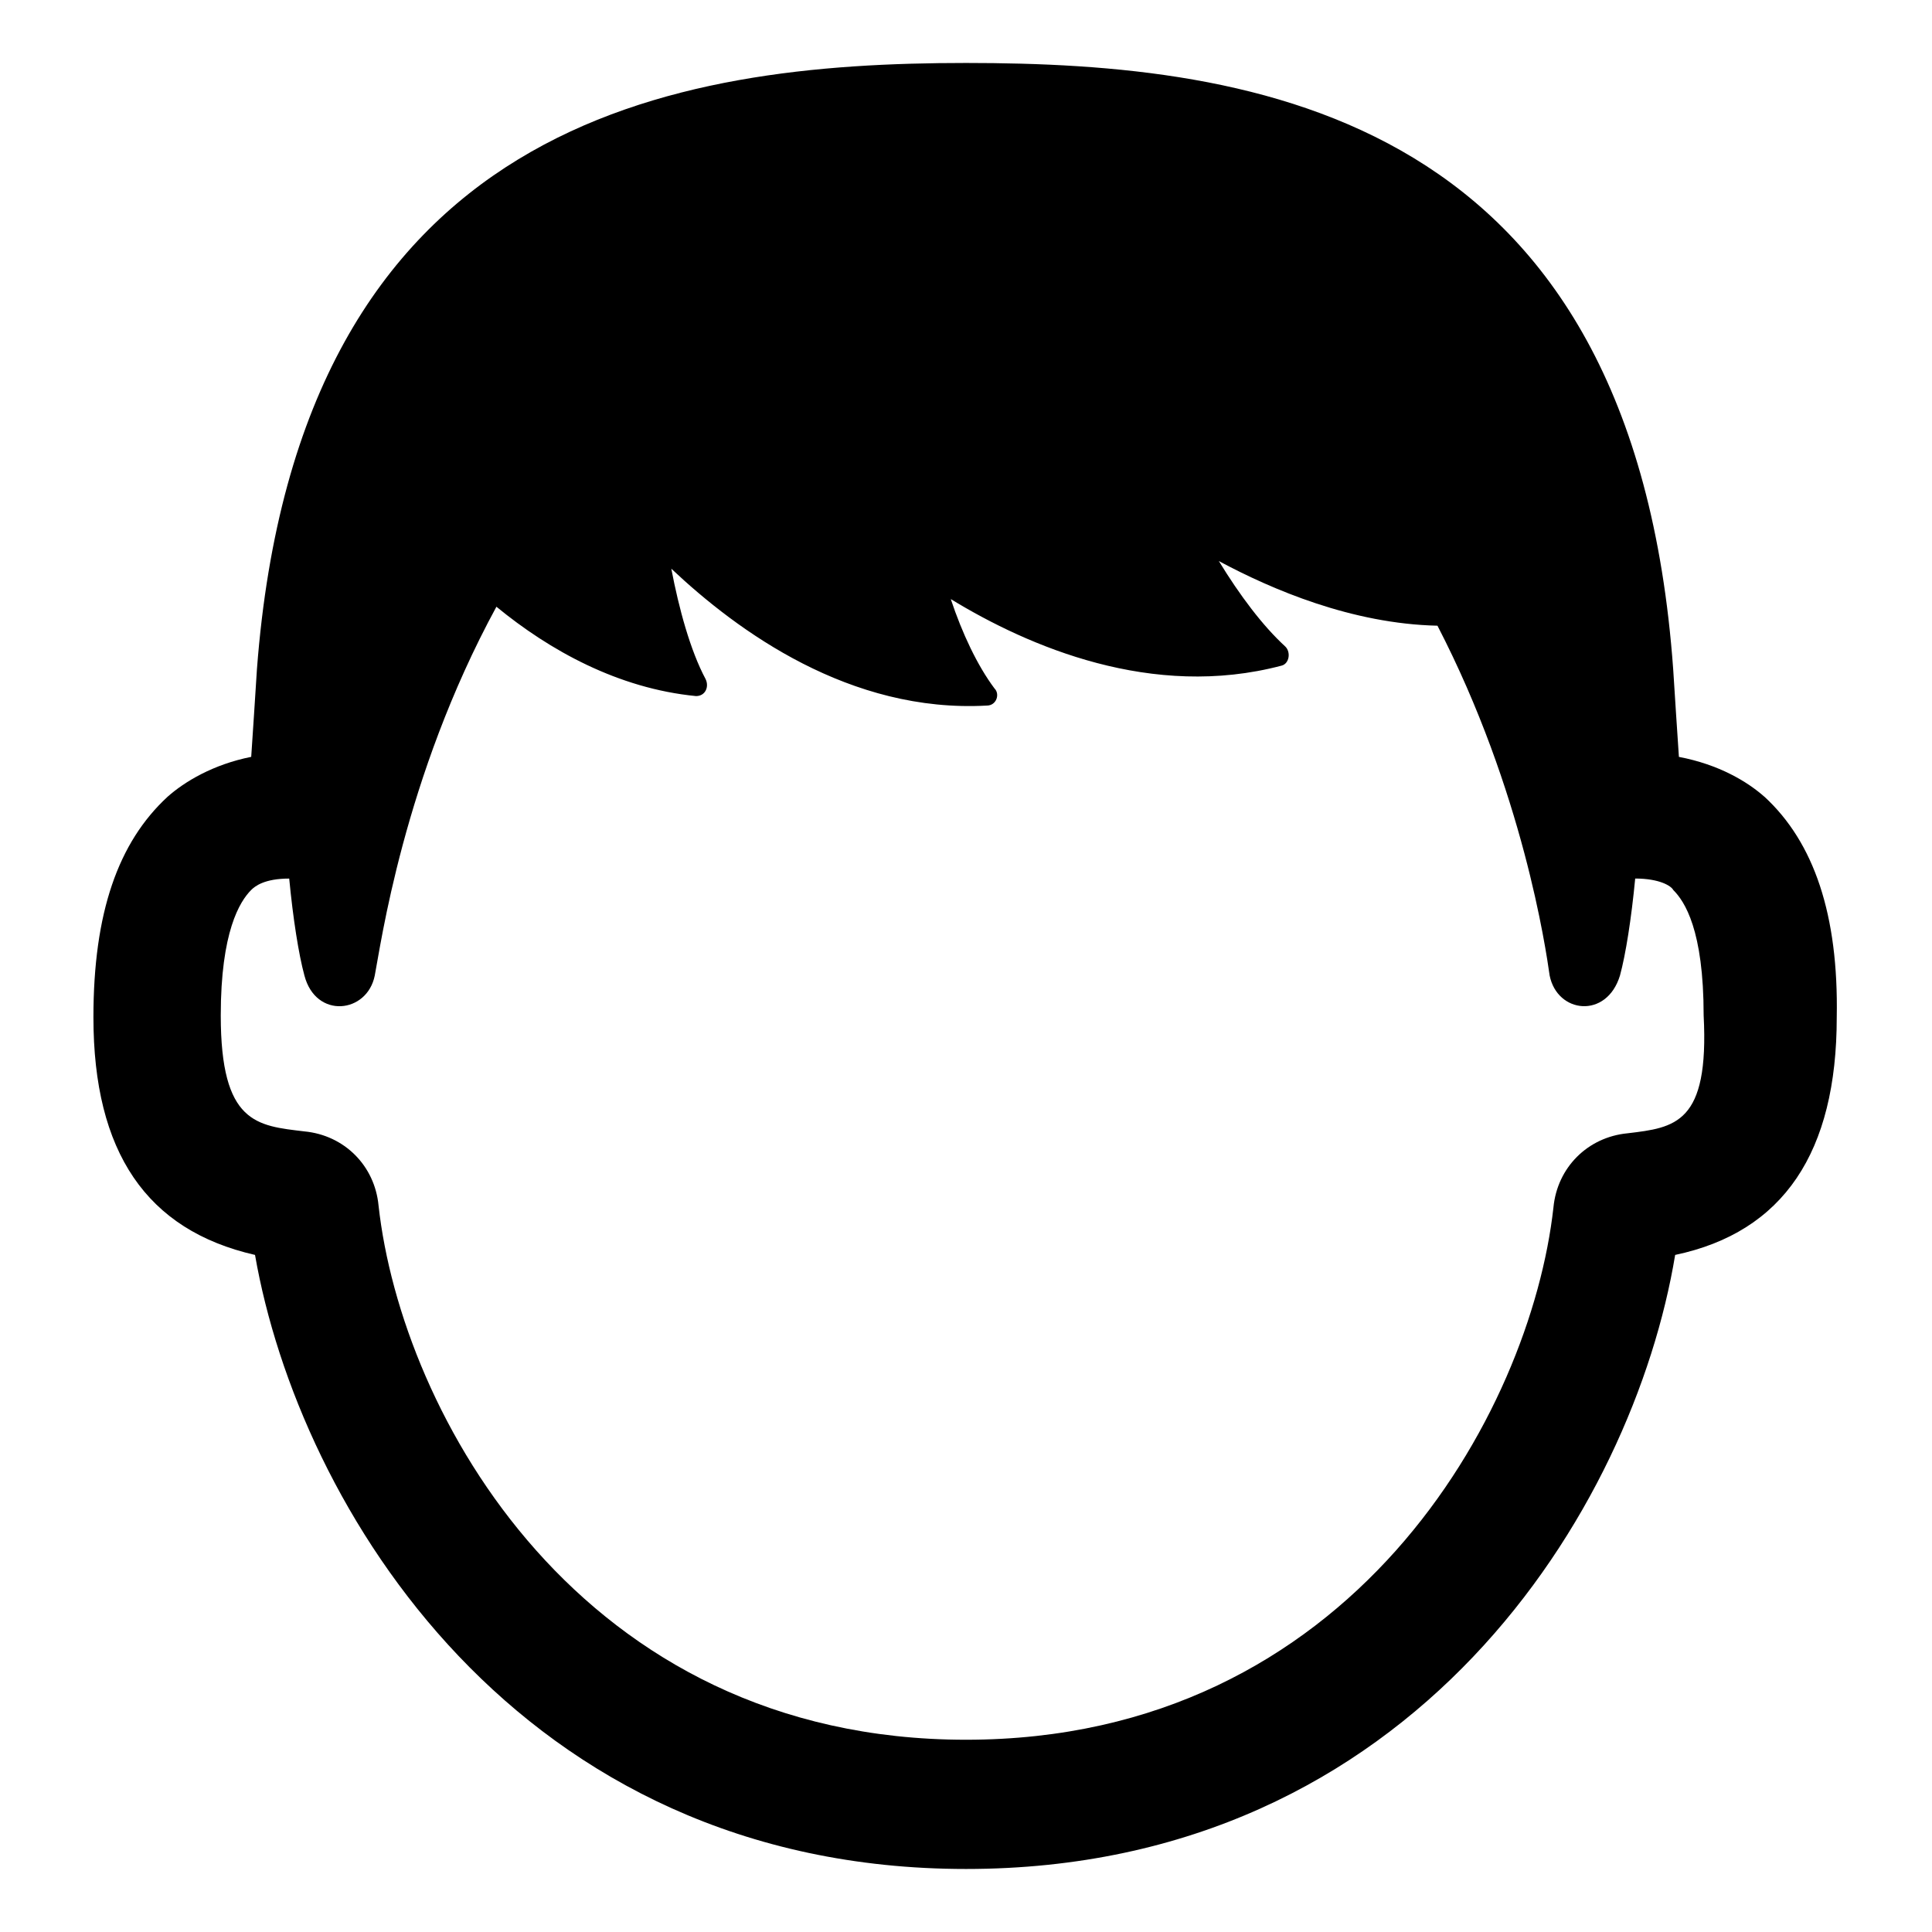 <?xml version="1.0" encoding="UTF-8"?>
<!-- Uploaded to: SVG Repo, www.svgrepo.com, Generator: SVG Repo Mixer Tools -->
<svg fill="#000000" width="800px" height="800px" version="1.1" viewBox="144 144 512 512" xmlns="http://www.w3.org/2000/svg">
 <path d="m611.6 355.16c-4.535-4.031-12.09-8.566-22.672-10.578-0.504-7.559-1.008-15.113-1.512-23.176-10.578-147.11-110.33-160.72-187.41-160.72s-176.84 14.609-187.92 160.71c-0.504 8.062-1.008 15.617-1.512 23.176-10.078 2.016-17.633 6.551-22.168 10.578-13.098 12.09-19.648 30.73-19.648 58.441 0 35.77 14.105 56.426 42.824 62.977 11.586 66.508 69.523 162.73 188.43 162.73 118.9 0 176.84-95.723 187.92-162.73 28.719-6.047 42.824-27.207 42.824-62.977 0.5-27.207-6.047-46.352-19.148-58.441zm-36.273 89.172c-10.578 1.008-18.641 9.07-19.648 19.648-6.047 54.414-53.402 141.07-155.68 141.07s-149.63-86.656-155.68-141.57c-1.008-10.578-9.07-18.641-19.648-19.648-12.594-1.512-22.168-2.016-22.168-30.73 0-22.168 5.039-30.23 8.062-33.25 1.008-1.008 3.527-3.023 10.078-3.023 1.008 10.578 2.519 20.152 4.031 25.695 3.023 11.586 16.625 10.078 18.641 0 1.512-7.559 7.559-52.395 32.242-97.738 14.105 11.586 32.242 21.664 52.898 23.68 2.519 0 3.527-2.519 2.519-4.535-4.031-7.559-7.055-18.641-9.07-29.223 17.633 16.625 47.359 38.289 83.633 36.273 2.519 0 3.527-3.023 2.016-4.535-4.535-6.047-8.566-14.609-11.586-23.68 20.656 12.594 53.402 26.703 87.664 17.633 2.016-0.504 2.519-3.527 1.008-5.039-6.047-5.543-12.09-13.602-17.633-22.672 14.105 7.559 35.266 16.625 57.938 17.129 22.672 43.832 28.719 85.648 29.727 92.699 2.016 10.078 15.113 11.586 18.641 0 1.512-5.543 3.023-15.113 4.031-25.695 6.551 0 9.574 2.016 10.078 3.023 3.023 3.023 8.062 10.578 8.062 33.25 1.5 28.723-7.57 29.73-20.164 31.238z"/>
</svg>